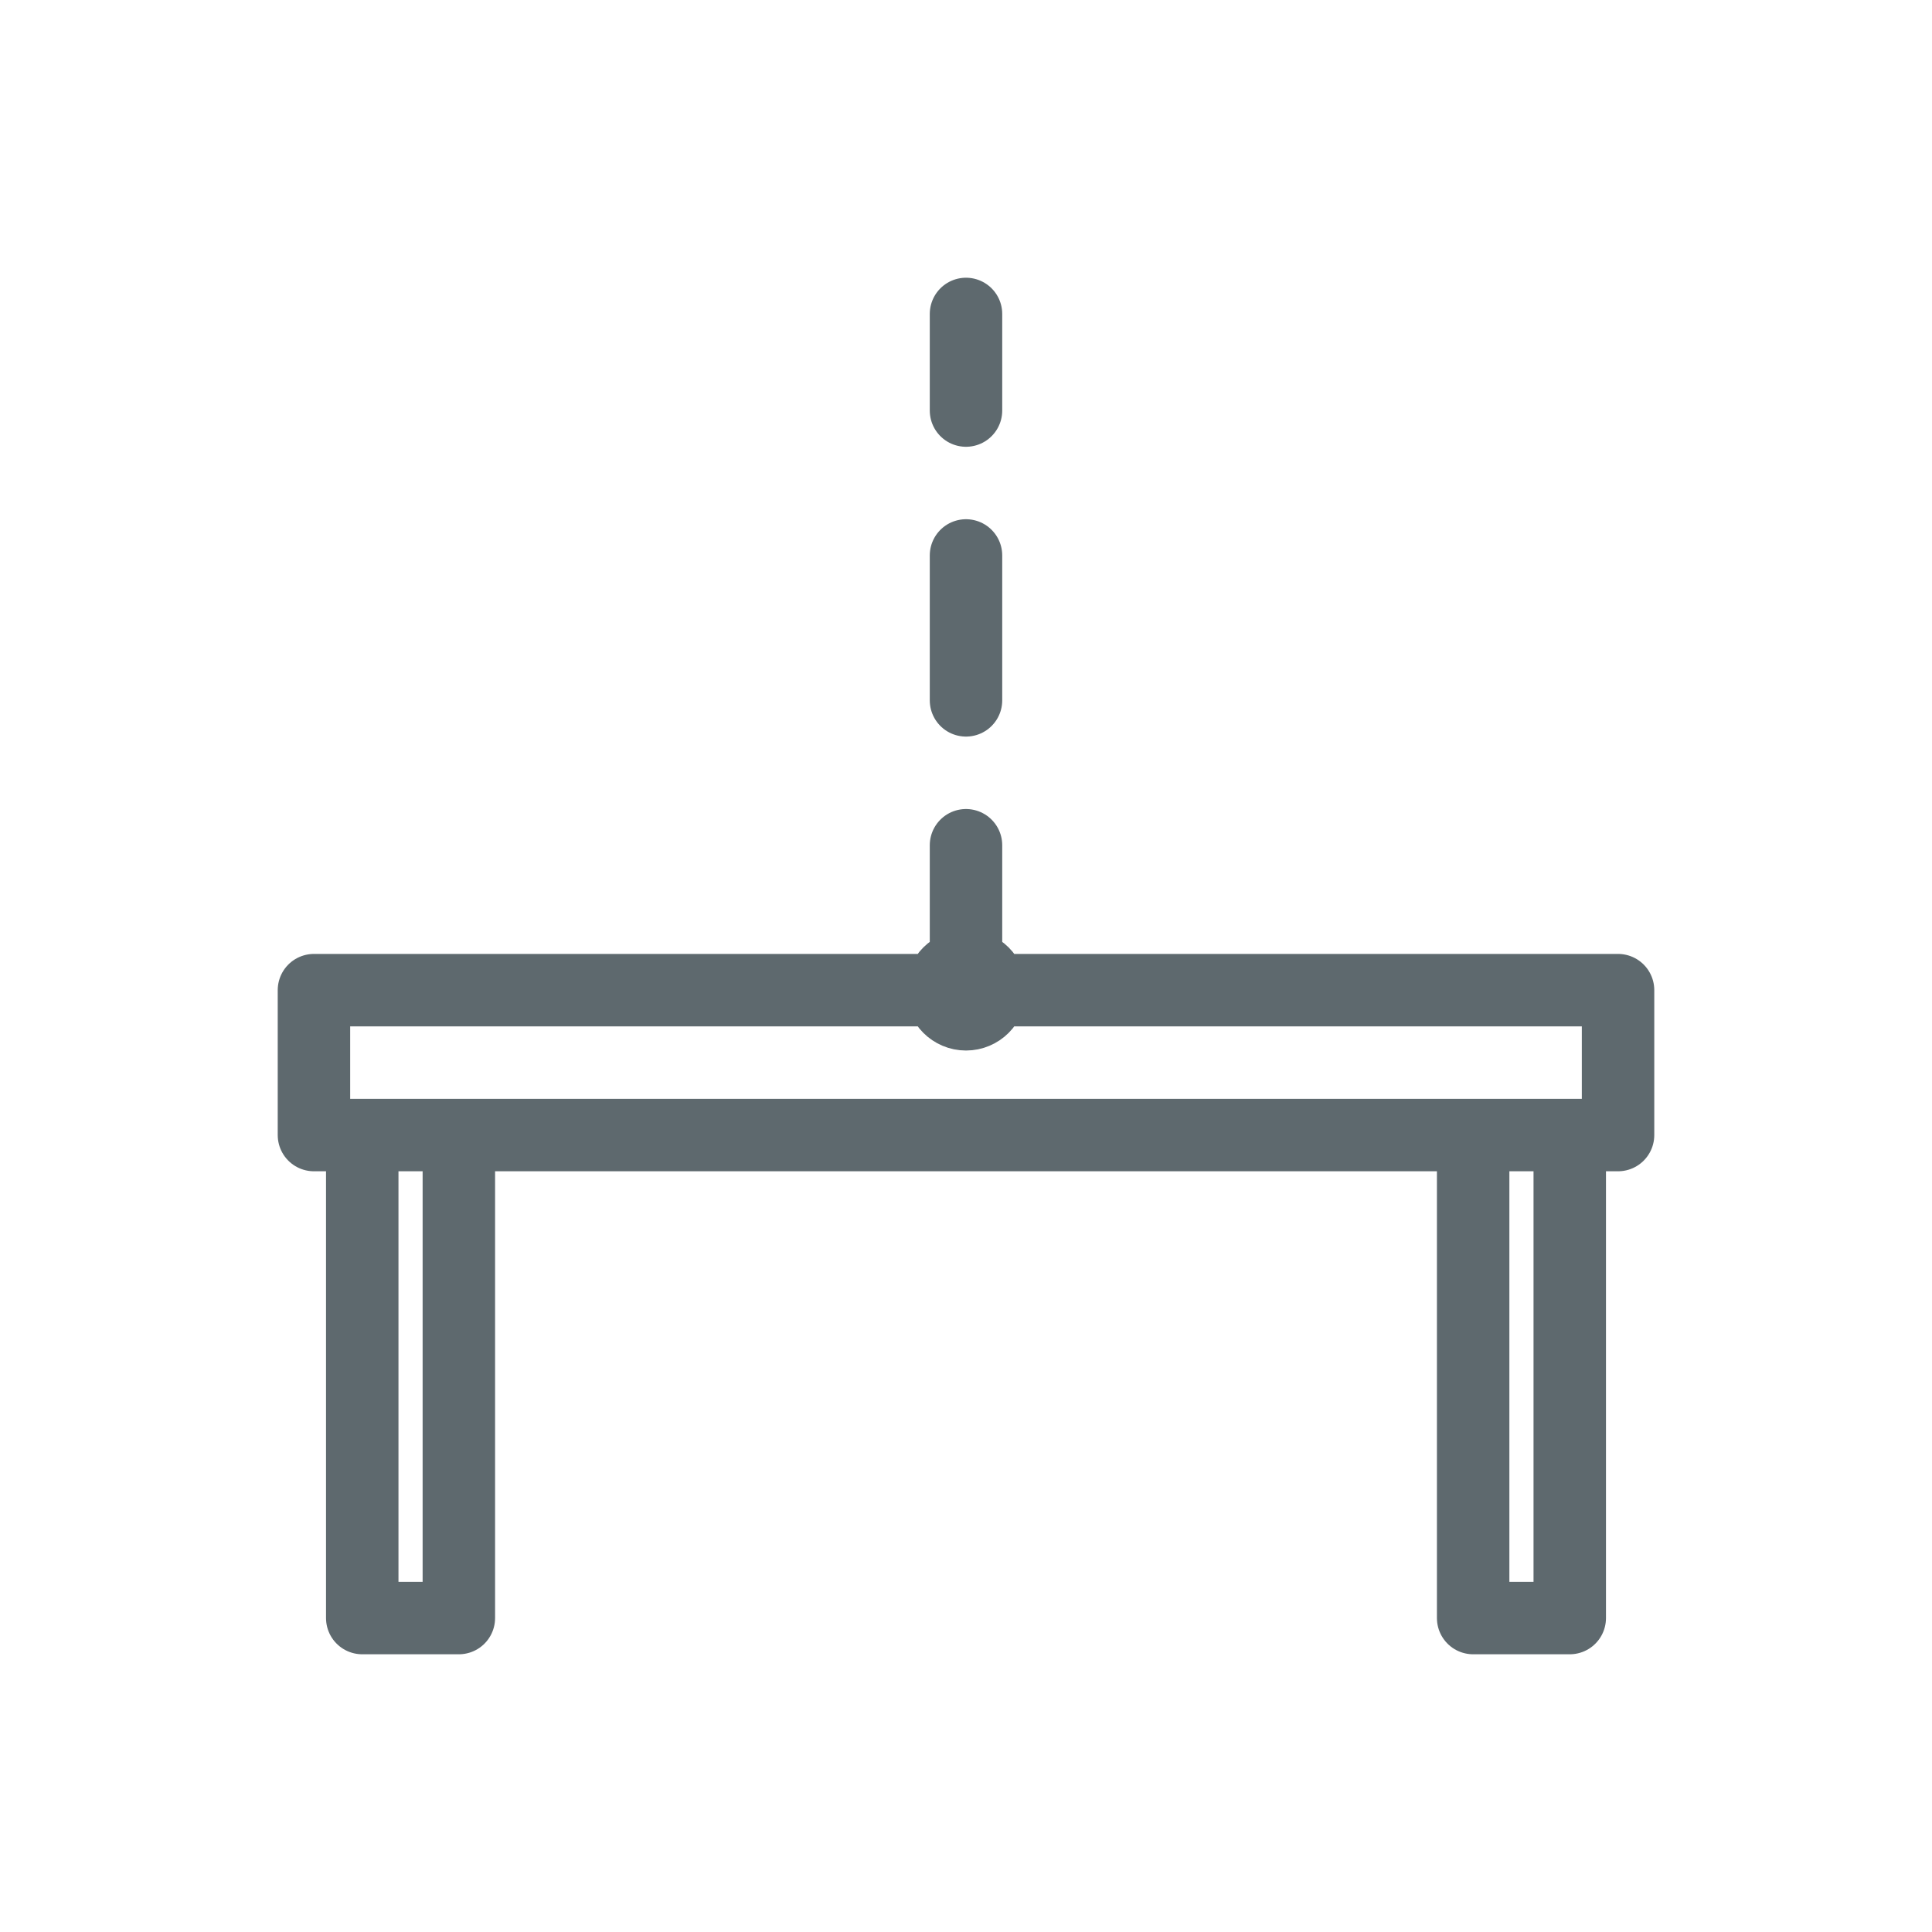 <svg width="40" height="40" viewBox="0 0 40 40" fill="none" xmlns="http://www.w3.org/2000/svg">
<path d="M7.5 23.5H6.5V20.5H19.5M7.5 23.5V33.5H9.5V23.5M7.5 23.5H9.5M9.5 23.5H30.5M32.5 23.5H33.5V20.5H20.5M32.5 23.5V33.5H30.5V23.5M32.5 23.5H30.5M20 14.5V11.5M20 17.5V20M20 8.5V6.5M20.5 20.5C20.5 20.776 20.276 21 20 21C19.724 21 19.5 20.776 19.5 20.5M20.5 20.5C20.5 20.224 20.276 20 20 20M19.5 20.5C19.5 20.224 19.724 20 20 20" stroke="#5E696E" stroke-width="1.5" stroke-linecap="round" stroke-linejoin="round"/>
</svg>
